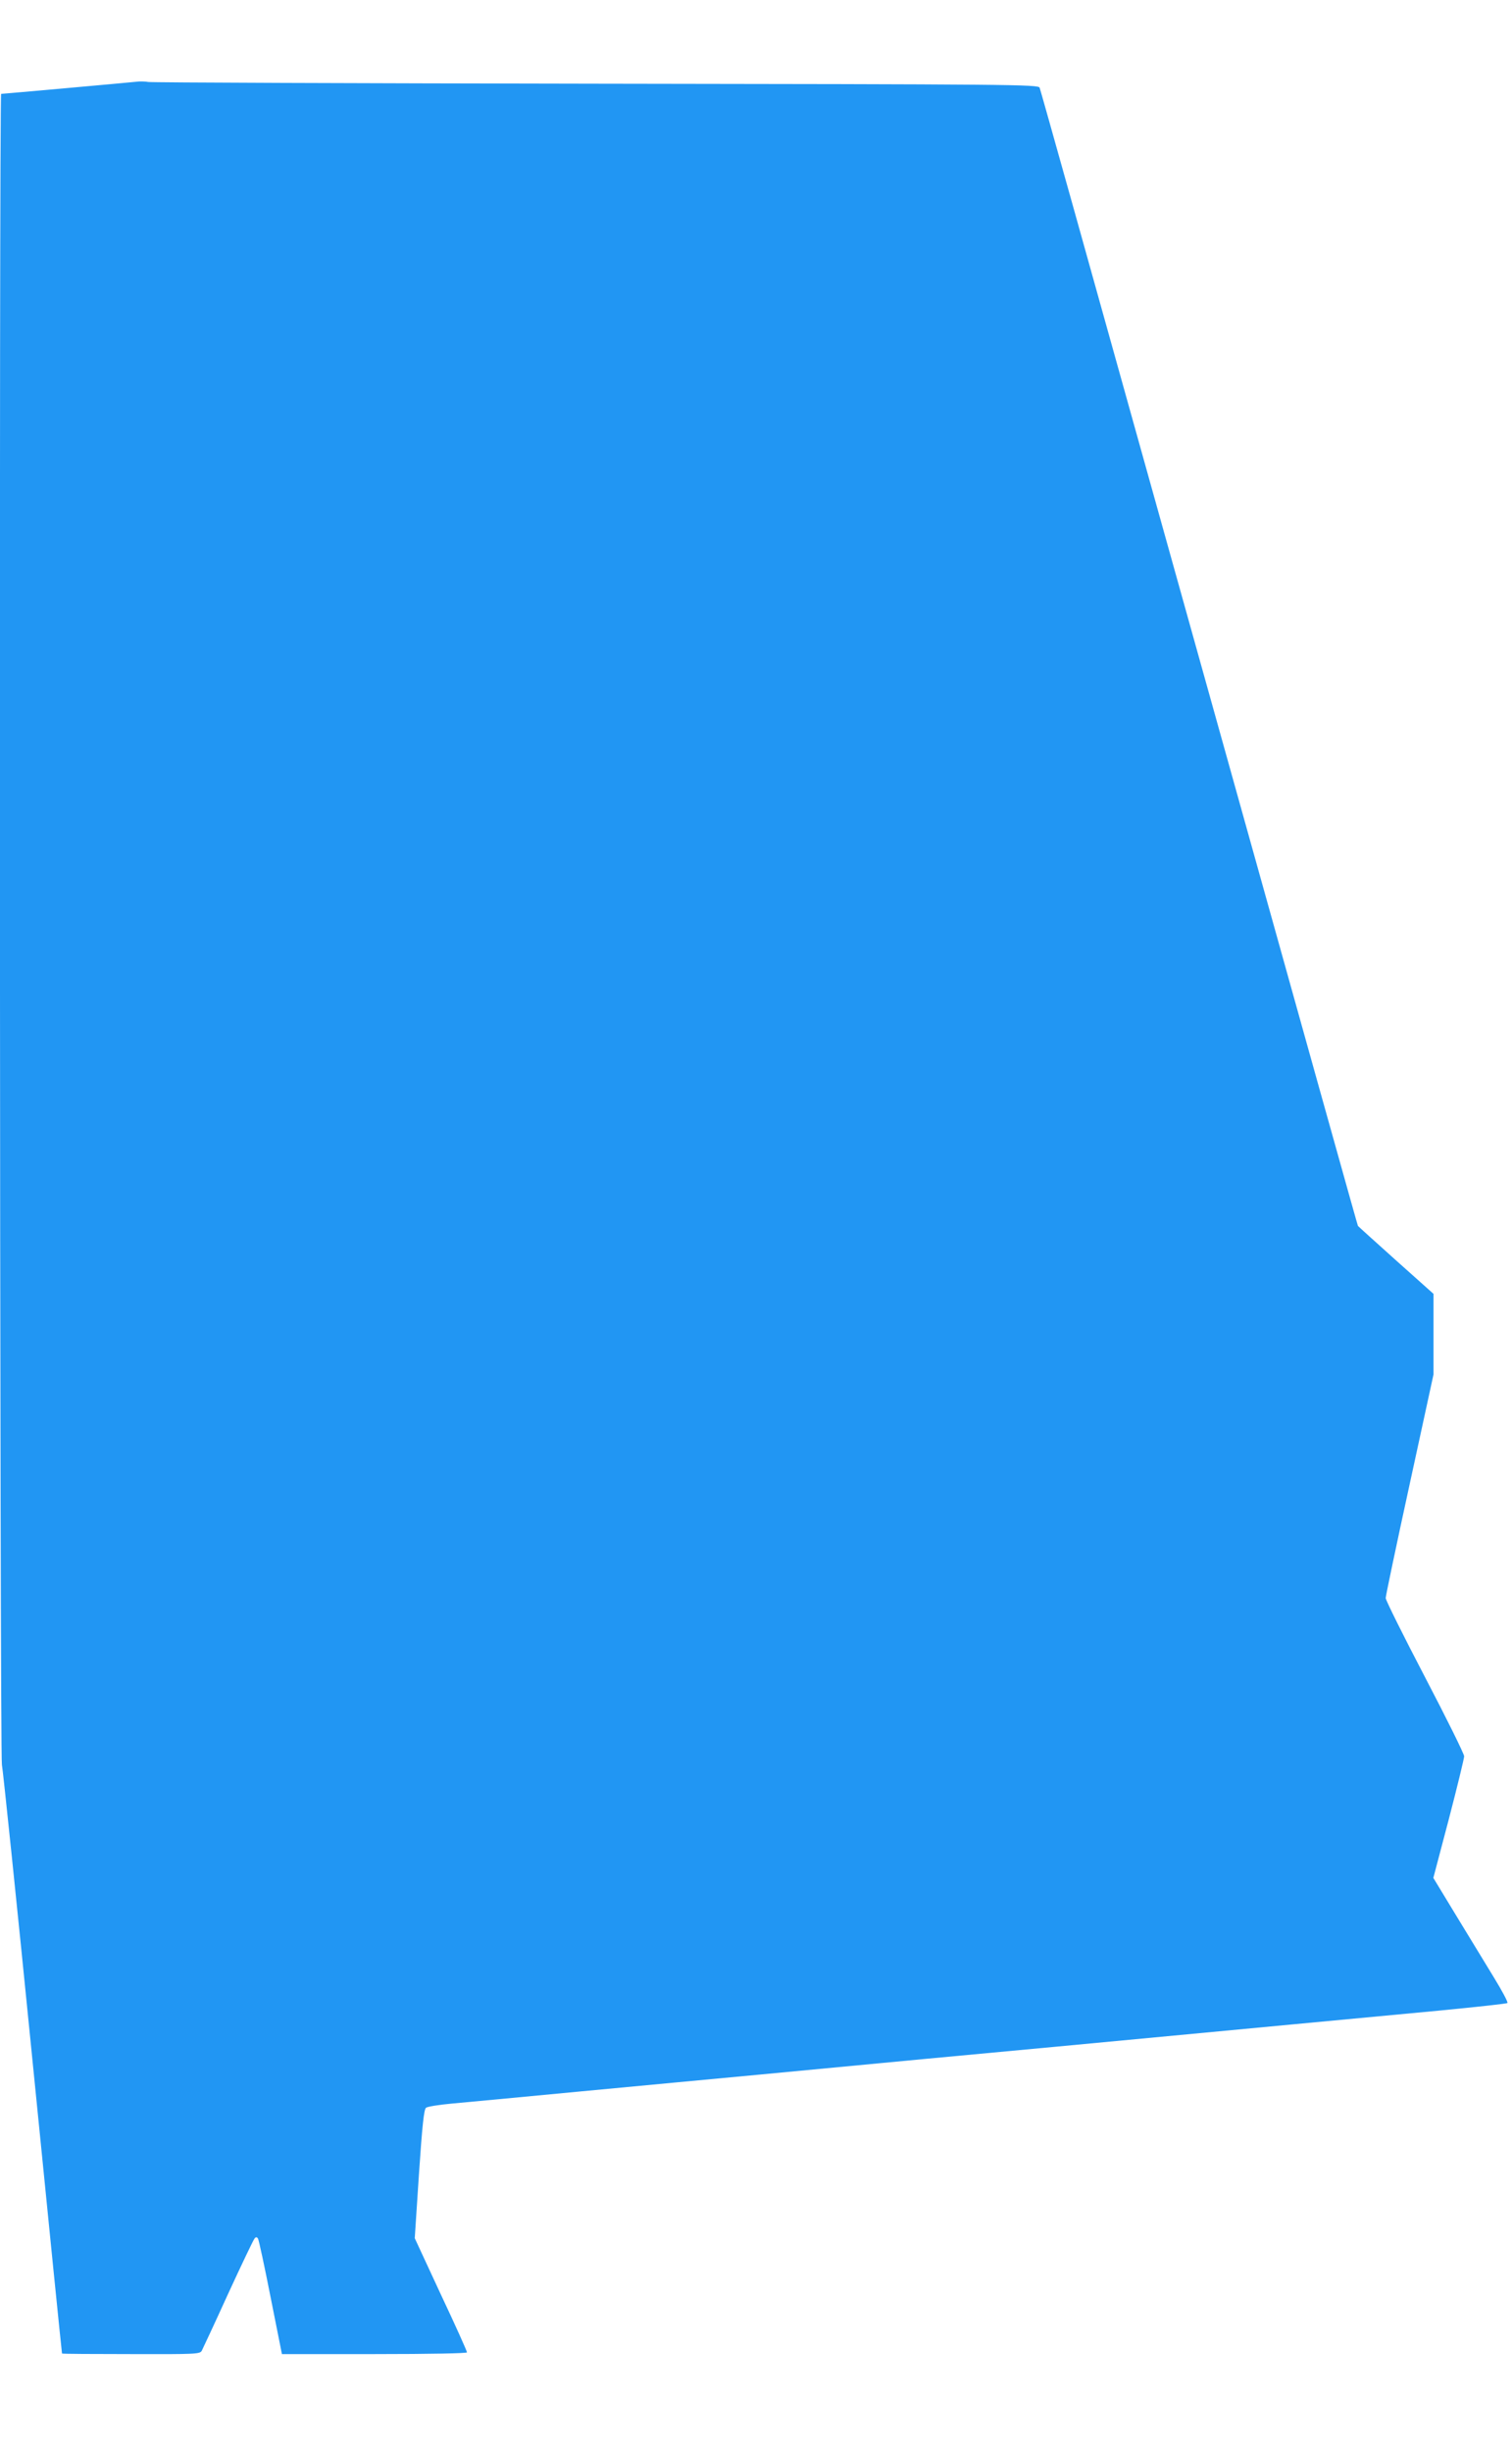 <?xml version="1.0" standalone="no"?>
<!DOCTYPE svg PUBLIC "-//W3C//DTD SVG 20010904//EN"
 "http://www.w3.org/TR/2001/REC-SVG-20010904/DTD/svg10.dtd">
<svg version="1.0" xmlns="http://www.w3.org/2000/svg"
 width="790pt" height="1280pt" viewBox="0 0 790 1280"
 preserveAspectRatio="xMidYMid meet">
<g transform="translate(0,1280) scale(0.1,-0.1)"
fill="#2196f3" stroke="none">
<path d="M710 12373 c-36 -4 -694 -63 -704 -63 -11 0 -7 -8679 4 -8723 5 -23
78 -724 161 -1557 83 -833 152 -1516 153 -1517 1 -2 164 -3 361 -3 335 -1 359
0 369 17 5 10 68 144 138 298 71 154 133 284 139 290 7 7 12 6 17 -2 4 -6 34
-144 66 -307 l59 -296 483 0 c296 0 484 4 484 9 0 6 -61 142 -137 303 l-136
293 22 335 c17 252 26 338 37 346 7 6 69 16 136 22 68 6 364 34 658 62 294 28
725 68 958 90 232 22 612 58 845 80 390 36 815 76 1917 180 234 22 584 55 777
73 194 19 356 36 359 40 4 4 -28 64 -71 134 -43 70 -132 216 -197 323 l-119
196 81 307 c44 169 80 317 80 328 0 12 -92 198 -205 414 -113 216 -205 401
-205 412 0 10 56 277 125 593 l125 575 0 210 0 210 -196 175 c-107 96 -197
177 -199 180 -3 6 -191 678 -1070 3825 -322 1155 -589 2108 -593 2117 -7 17
-128 18 -2317 21 -1270 2 -2323 6 -2340 9 -16 3 -46 4 -65 1z"/>
</g>
</svg>

